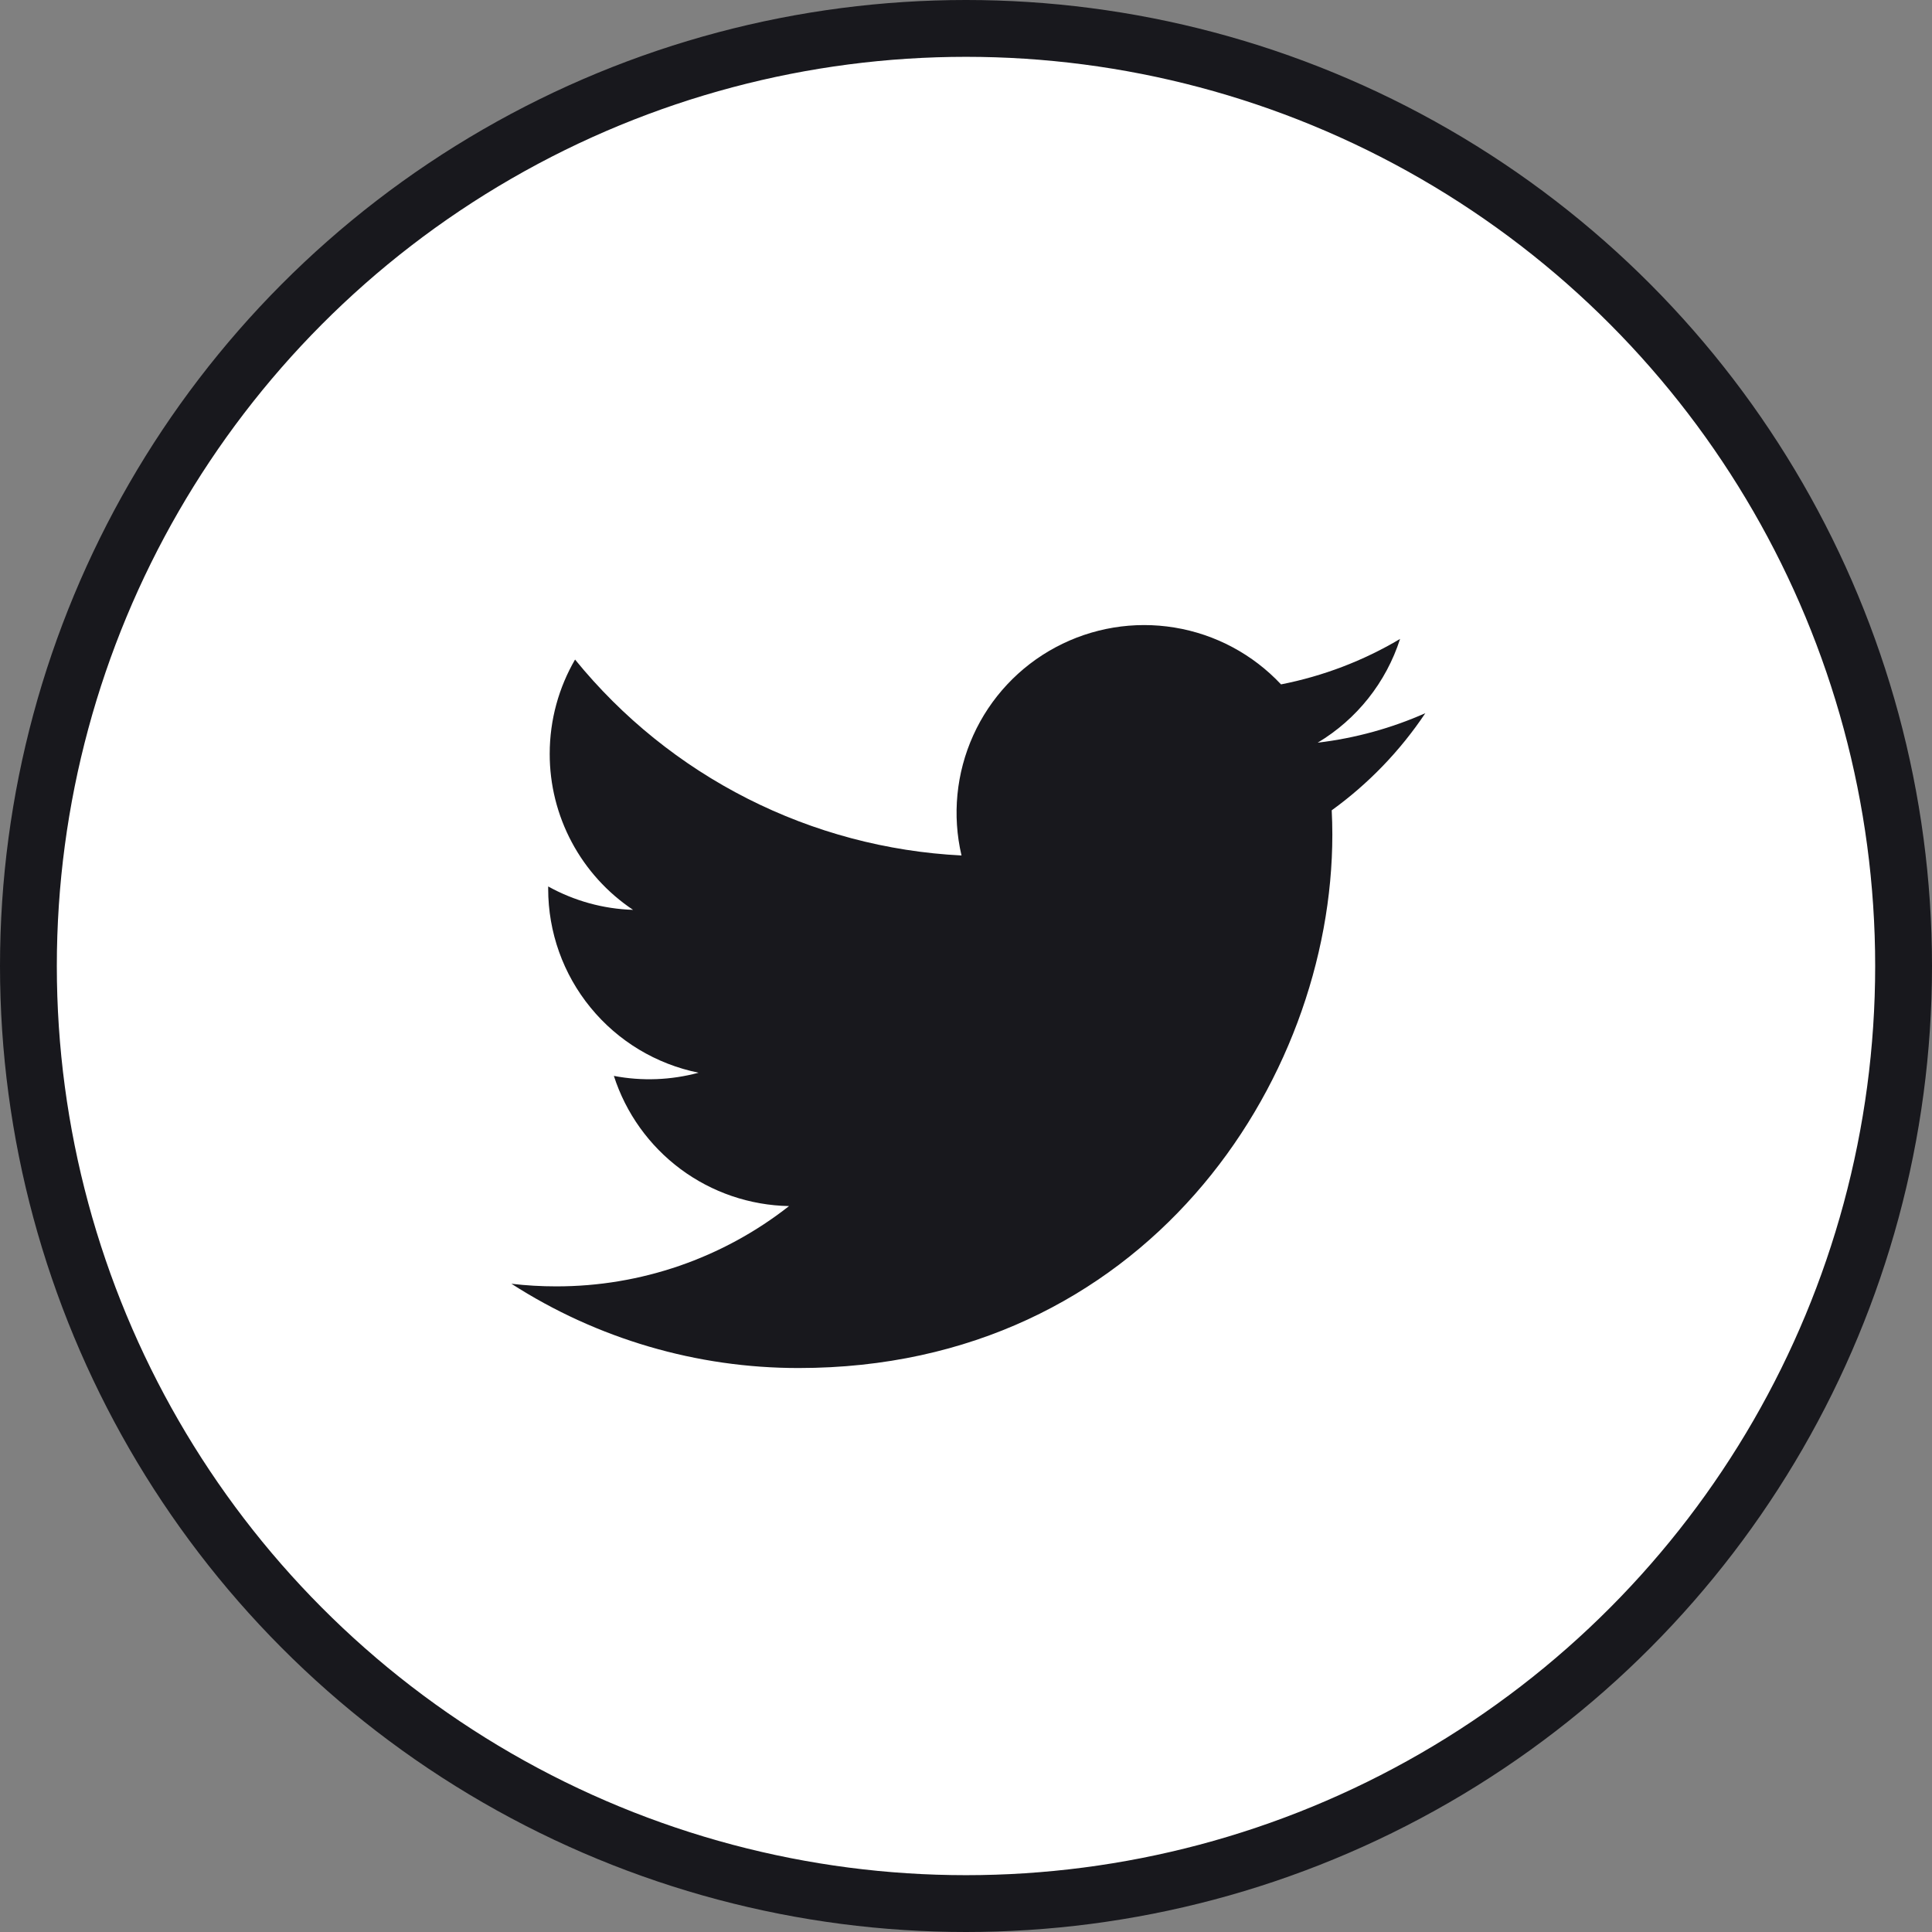 <svg width="34" height="34" viewBox="0 0 34 34" fill="none" xmlns="http://www.w3.org/2000/svg">
<rect x="0" y="0" width="34" height="34" fill="#808080" stroke="none"/>
<circle cx="17" cy="17" r="16.5" fill="white" stroke="#18181D"/>
<g clip-path="url(#clip0_876_37354)">
<path d="M25.083 12.551C24.492 12.813 23.857 12.99 23.189 13.07C23.878 12.658 24.393 12.009 24.639 11.244C23.992 11.629 23.283 11.899 22.544 12.044C22.047 11.514 21.389 11.162 20.671 11.044C19.954 10.926 19.218 11.048 18.577 11.391C17.936 11.734 17.426 12.279 17.127 12.942C16.828 13.604 16.755 14.347 16.921 15.055C15.609 14.989 14.326 14.648 13.154 14.054C11.982 13.46 10.948 12.626 10.12 11.607C9.837 12.095 9.674 12.662 9.674 13.266C9.673 13.809 9.807 14.344 10.063 14.823C10.319 15.302 10.69 15.711 11.141 16.012C10.617 15.996 10.105 15.854 9.647 15.6V15.642C9.647 16.404 9.91 17.143 10.393 17.732C10.875 18.322 11.547 18.727 12.294 18.878C11.808 19.009 11.298 19.029 10.803 18.934C11.014 19.59 11.425 20.163 11.977 20.574C12.53 20.985 13.197 21.212 13.886 21.225C12.717 22.143 11.274 22.64 9.788 22.638C9.524 22.638 9.261 22.623 9 22.592C10.508 23.562 12.264 24.077 14.057 24.075C20.128 24.075 23.447 19.047 23.447 14.687C23.447 14.545 23.443 14.402 23.436 14.26C24.082 13.793 24.639 13.215 25.082 12.553L25.083 12.551Z" fill="#18181D"/>
</g>
<defs>
<clipPath id="clip0_876_37354">
<rect width="17" height="17" fill="white" transform="translate(8.5 8.5)"/>
</clipPath>
</defs>
</svg>
